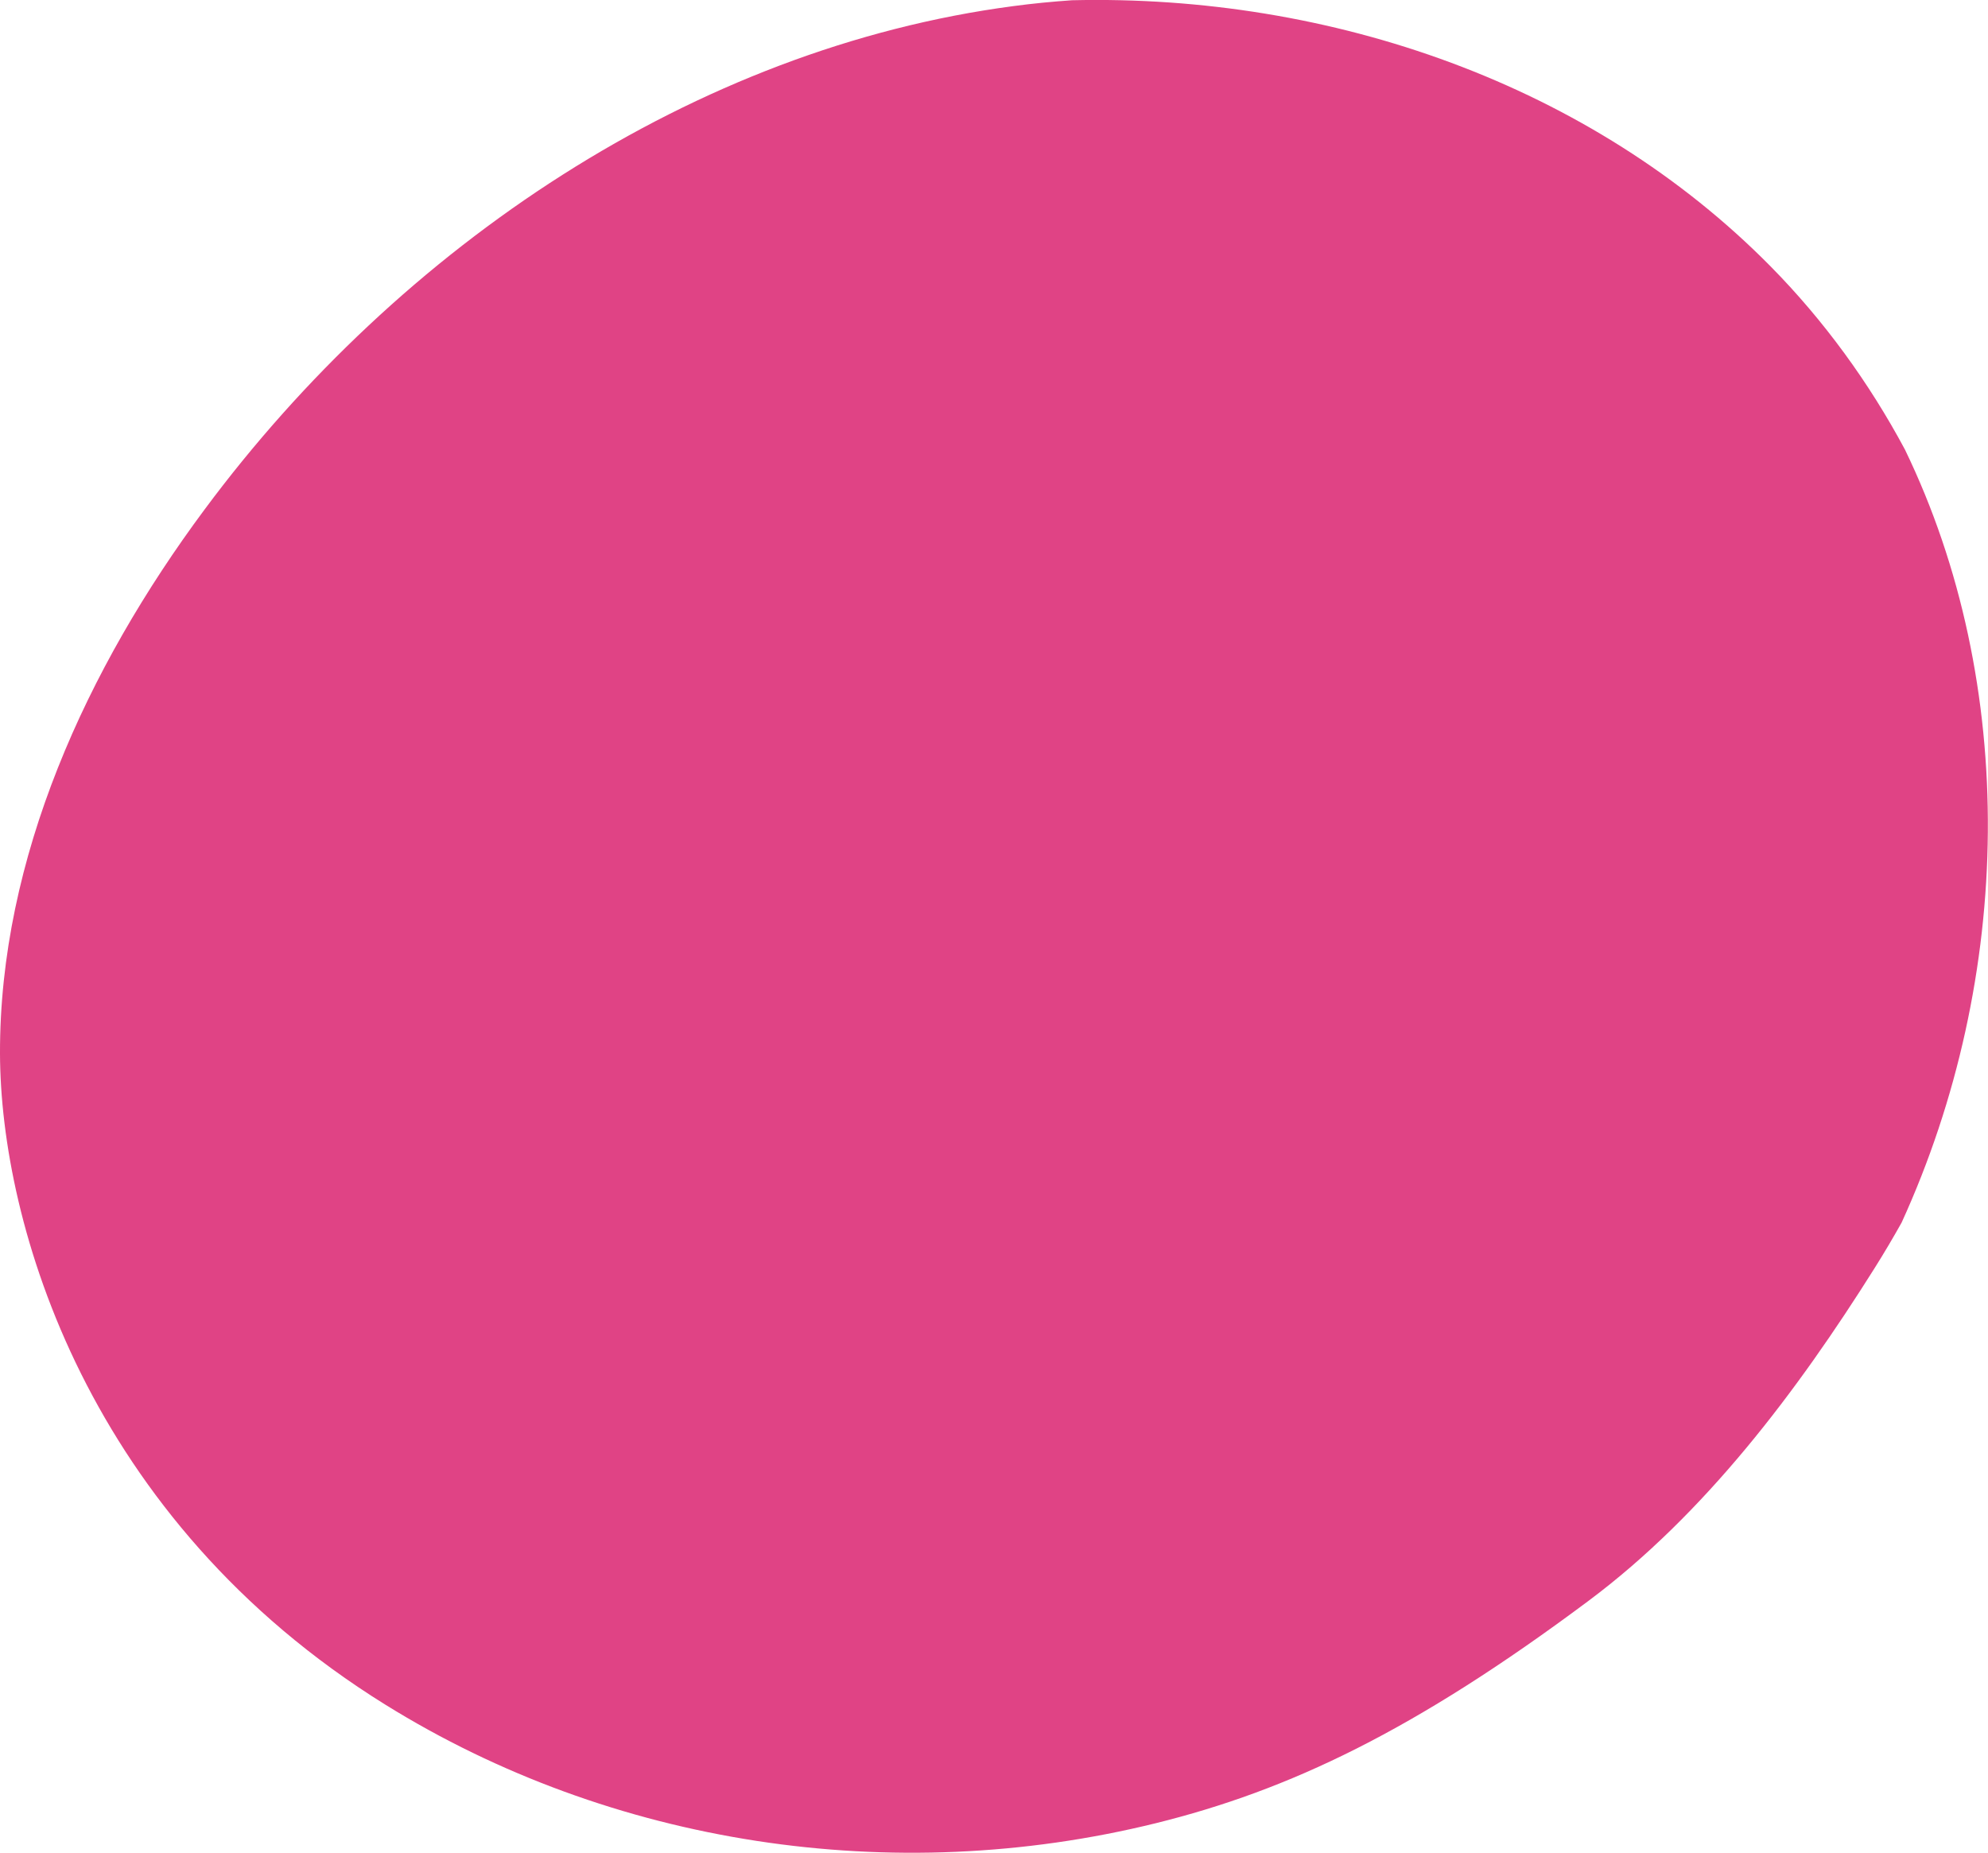 <?xml version="1.0" encoding="UTF-8"?> <svg xmlns="http://www.w3.org/2000/svg" id="Ebene_2" viewBox="0 0 159.2 148.36"><defs><style>.cls-1{fill:#e04385;}</style></defs><g id="Ebene_4"><path class="cls-1" d="M16.38,40.8C32.06,19.68,55.6,3.86,81.14.49c1.56-.21,3.13-.36,4.7-.47,0,0,0,0,0,0,20.78-.49,41.58,6.74,55.96,21.32,4.25,4.31,7.87,9.28,10.75,14.66,9.08,18.76,8.71,42.25-.27,61.9-.69,1.23-1.41,2.45-2.16,3.64-6.19,9.85-13.59,19.69-22.92,26.65-13.93,10.4-23.97,15.16-34.65,17.8-21.09,5.2-43.61,1.73-61.67-9.48C6.96,121.67.04,97.99,0,84.37c-.04-15.63,6.93-30.85,16.38-43.57Z"></path></g></svg> 
